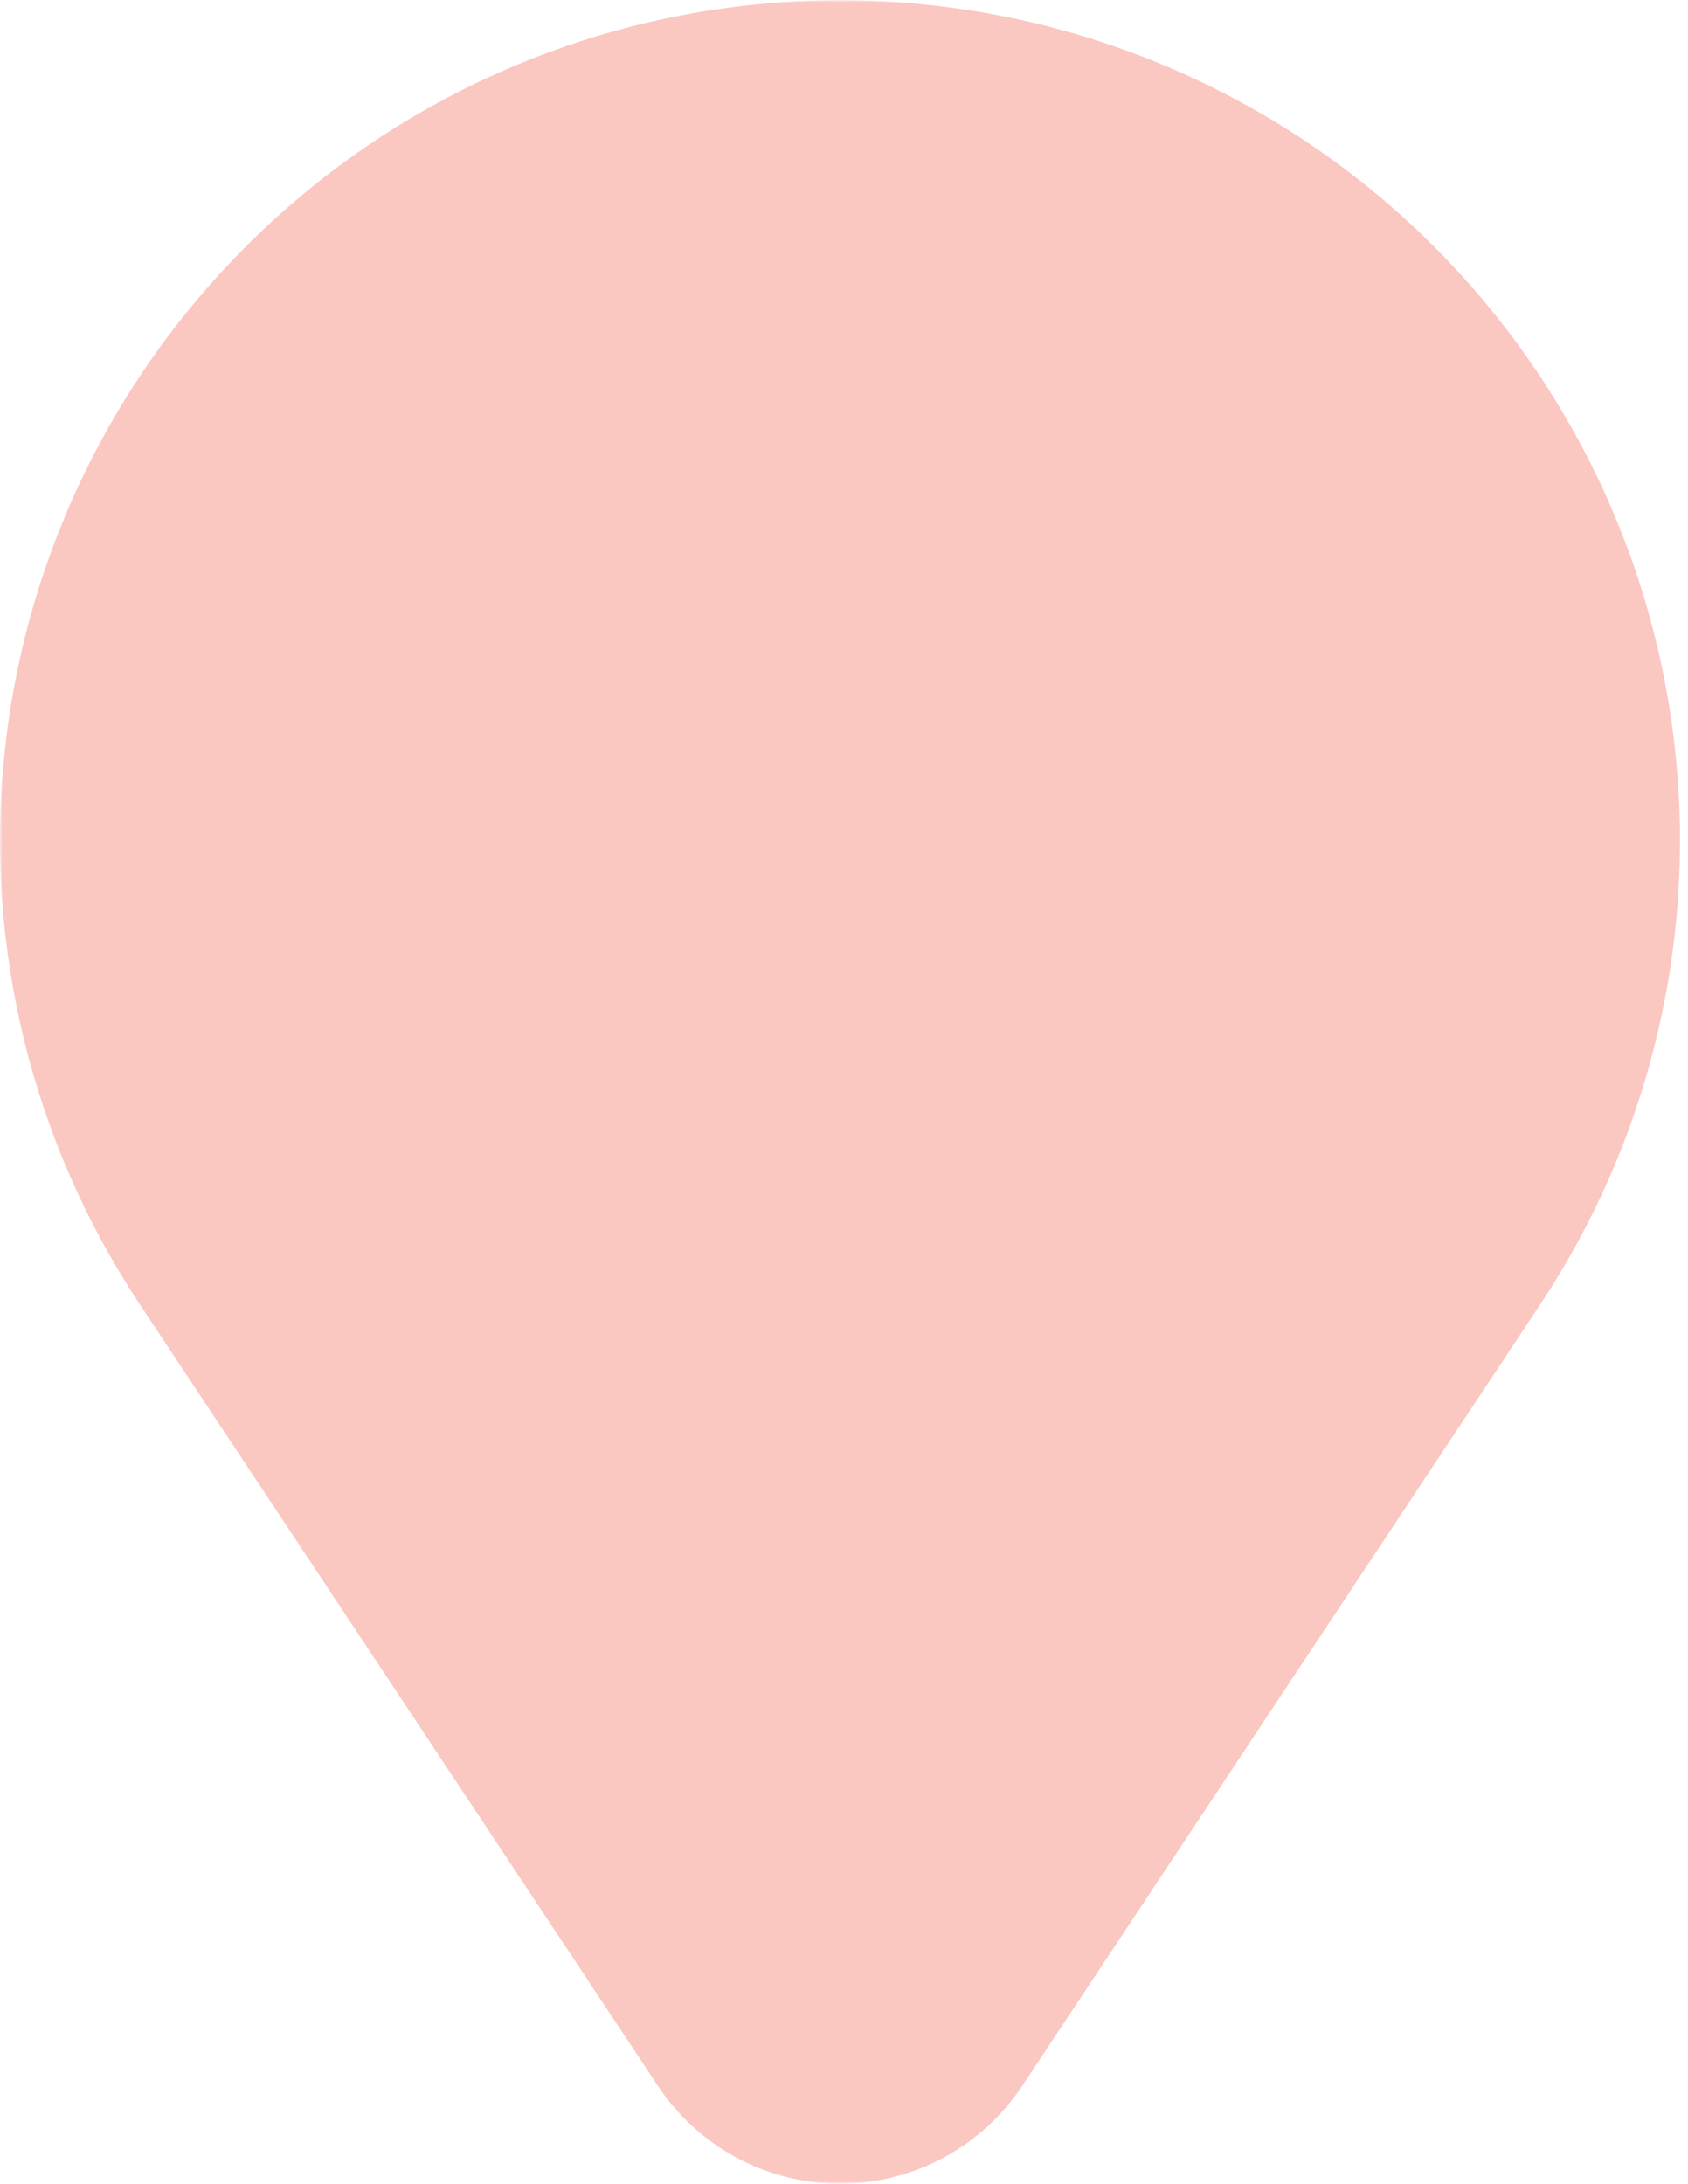 <svg width="334" height="432" viewBox="0 0 334 432" fill="none" xmlns="http://www.w3.org/2000/svg">
<mask id="mask0_5_16" style="mask-type:luminance" maskUnits="userSpaceOnUse" x="0" y="0" width="334" height="432">
<path d="M0 0H333.333V432H0V0Z" fill="white"/>
</mask>
<g mask="url(#mask0_5_16)">
<path d="M283.693 48.719C281.766 46.797 279.797 44.922 277.781 43.099C275.771 41.271 273.708 39.495 271.609 37.771C269.505 36.042 267.365 34.37 265.177 32.75C262.995 31.13 260.771 29.568 258.51 28.057C256.25 26.542 253.953 25.088 251.62 23.693C249.286 22.292 246.922 20.953 244.521 19.672C242.125 18.391 239.698 17.167 237.24 16.005C234.781 14.838 232.292 13.74 229.781 12.698C227.271 11.656 224.734 10.677 222.172 9.766C219.609 8.849 217.031 7.995 214.427 7.203C211.823 6.417 209.203 5.693 206.568 5.031C203.927 4.37 201.276 3.771 198.609 3.245C195.943 2.714 193.26 2.245 190.573 1.849C187.88 1.448 185.182 1.115 182.479 0.849C179.771 0.583 177.057 0.385 174.344 0.25C171.625 0.115 168.911 0.047 166.188 0.047C163.469 0.047 160.75 0.115 158.036 0.25C155.318 0.385 152.609 0.583 149.901 0.849C147.198 1.115 144.5 1.448 141.807 1.849C139.12 2.245 136.438 2.714 133.771 3.245C131.104 3.771 128.453 4.37 125.813 5.031C123.177 5.693 120.557 6.417 117.953 7.203C115.349 7.995 112.771 8.849 110.208 9.766C107.646 10.677 105.109 11.656 102.599 12.698C100.089 13.74 97.599 14.838 95.141 16.005C92.682 17.167 90.255 18.391 87.859 19.672C85.458 20.953 83.094 22.292 80.76 23.693C78.427 25.088 76.13 26.542 73.87 28.057C71.609 29.568 69.385 31.13 67.203 32.75C65.016 34.37 62.875 36.042 60.771 37.771C58.672 39.495 56.609 41.271 54.599 43.099C52.583 44.922 50.615 46.797 48.688 48.719C47.01 50.401 45.37 52.115 43.766 53.859C42.156 55.609 40.594 57.391 39.062 59.208C37.536 61.021 36.047 62.87 34.594 64.75C33.146 66.63 31.734 68.537 30.37 70.479C29 72.417 27.677 74.385 26.391 76.38C25.109 78.38 23.87 80.401 22.672 82.453C21.474 84.5 20.323 86.578 19.213 88.677C18.104 90.776 17.042 92.896 16.026 95.042C15.01 97.188 14.037 99.349 13.115 101.536C12.193 103.724 11.312 105.927 10.484 108.151C9.656 110.375 8.875 112.615 8.141 114.875C7.406 117.13 6.719 119.401 6.083 121.688C5.448 123.979 4.859 126.276 4.323 128.589C3.786 130.901 3.297 133.224 2.859 135.552C2.422 137.885 2.031 140.229 1.693 142.578C1.354 144.927 1.068 147.281 0.833 149.646C0.594 152.005 0.406 154.37 0.271 156.74C0.135 159.109 0.052 161.484 0.016 163.854C-0.016 166.229 -4.07299e-06 168.604 0.068 170.974C0.135 173.349 0.255 175.719 0.422 178.083C0.594 180.453 0.812 182.818 1.083 185.172C1.354 187.531 1.677 189.88 2.047 192.229C2.417 194.573 2.839 196.906 3.307 199.234C3.781 201.557 4.302 203.875 4.87 206.177C5.443 208.484 6.062 210.771 6.729 213.052C7.401 215.328 8.115 217.589 8.88 219.839C9.646 222.083 10.463 224.313 11.323 226.526C12.182 228.734 13.094 230.927 14.047 233.099C15 235.276 16.005 237.427 17.052 239.557C18.099 241.688 19.193 243.792 20.328 245.875C21.463 247.958 22.646 250.016 23.875 252.052C25.099 254.083 26.37 256.089 27.677 258.068L130.172 412.641C130.661 413.385 131.172 414.109 131.708 414.818C132.245 415.526 132.802 416.219 133.38 416.891C133.958 417.568 134.557 418.224 135.172 418.859C135.792 419.495 136.427 420.115 137.083 420.714C137.74 421.313 138.417 421.891 139.109 422.448C139.802 423.005 140.51 423.536 141.234 424.052C141.958 424.563 142.698 425.052 143.453 425.521C144.208 425.99 144.979 426.432 145.76 426.854C146.542 427.276 147.339 427.672 148.146 428.042C148.953 428.411 149.771 428.76 150.599 429.078C151.427 429.401 152.26 429.693 153.109 429.964C153.953 430.234 154.807 430.474 155.672 430.693C156.531 430.911 157.401 431.099 158.271 431.26C159.146 431.427 160.021 431.563 160.901 431.672C161.786 431.781 162.667 431.865 163.557 431.917C164.443 431.974 165.328 432 166.219 432C167.104 432 167.995 431.974 168.88 431.917C169.766 431.865 170.651 431.781 171.531 431.672C172.411 431.563 173.292 431.427 174.161 431.26C175.036 431.099 175.901 430.911 176.766 430.693C177.625 430.474 178.479 430.234 179.328 429.964C180.172 429.693 181.01 429.401 181.839 429.078C182.667 428.76 183.484 428.411 184.292 428.042C185.099 427.672 185.891 427.276 186.677 426.854C187.458 426.432 188.224 425.99 188.979 425.521C189.734 425.052 190.474 424.563 191.203 424.052C191.927 423.536 192.635 423.005 193.328 422.448C194.021 421.891 194.693 421.313 195.349 420.714C196.005 420.115 196.641 419.495 197.26 418.859C197.88 418.224 198.479 417.568 199.057 416.891C199.635 416.219 200.188 415.526 200.724 414.818C201.26 414.109 201.771 413.385 202.266 412.641L304.755 258.068C306.068 256.089 307.333 254.083 308.563 252.047C309.786 250.016 310.969 247.958 312.104 245.875C313.24 243.792 314.333 241.682 315.38 239.552C316.427 237.422 317.427 235.271 318.38 233.099C319.339 230.922 320.245 228.729 321.104 226.521C321.964 224.307 322.776 222.078 323.542 219.833C324.307 217.583 325.026 215.323 325.693 213.042C326.359 210.766 326.979 208.474 327.552 206.172C328.12 203.865 328.641 201.552 329.109 199.224C329.583 196.901 330.005 194.563 330.375 192.219C330.745 189.875 331.063 187.521 331.333 185.167C331.604 182.807 331.823 180.443 331.99 178.078C332.161 175.708 332.276 173.339 332.344 170.964C332.411 168.594 332.427 166.219 332.396 163.844C332.359 161.474 332.276 159.099 332.135 156.729C332 154.359 331.813 151.995 331.578 149.635C331.339 147.271 331.052 144.917 330.714 142.568C330.375 140.219 329.984 137.875 329.547 135.547C329.109 133.214 328.62 130.891 328.078 128.578C327.542 126.266 326.953 123.969 326.318 121.682C325.682 119.396 324.995 117.12 324.26 114.865C323.526 112.609 322.745 110.37 321.911 108.146C321.083 105.922 320.203 103.714 319.281 101.531C318.354 99.344 317.385 97.177 316.365 95.031C315.349 92.891 314.286 90.766 313.177 88.667C312.068 86.568 310.917 84.495 309.719 82.448C308.521 80.396 307.281 78.375 305.995 76.375C304.714 74.38 303.385 72.412 302.016 70.474C300.651 68.537 299.24 66.625 297.792 64.745C296.339 62.865 294.849 61.021 293.318 59.203C291.792 57.391 290.224 55.609 288.62 53.859C287.01 52.109 285.37 50.396 283.693 48.719ZM166.198 265.068C164.552 265.068 162.911 265.026 161.271 264.943C159.635 264.865 157.995 264.745 156.365 264.583C154.729 264.422 153.099 264.219 151.479 263.979C149.854 263.74 148.234 263.458 146.625 263.141C145.016 262.818 143.417 262.458 141.823 262.057C140.229 261.661 138.646 261.224 137.078 260.745C135.505 260.271 133.948 259.755 132.401 259.203C130.854 258.651 129.323 258.057 127.807 257.432C126.292 256.802 124.792 256.135 123.307 255.432C121.823 254.734 120.359 253.995 118.911 253.219C117.464 252.448 116.031 251.641 114.625 250.792C113.219 249.948 111.828 249.073 110.464 248.161C109.099 247.25 107.76 246.302 106.443 245.323C105.12 244.349 103.828 243.339 102.557 242.297C101.292 241.255 100.047 240.182 98.828 239.078C97.615 237.979 96.427 236.844 95.266 235.688C94.104 234.526 92.974 233.333 91.87 232.12C90.766 230.901 89.698 229.661 88.656 228.391C87.615 227.12 86.604 225.828 85.625 224.51C84.646 223.193 83.703 221.849 82.792 220.484C81.88 219.12 81 217.734 80.156 216.323C79.312 214.917 78.505 213.49 77.729 212.042C76.953 210.594 76.219 209.125 75.516 207.641C74.812 206.161 74.146 204.656 73.521 203.141C72.891 201.625 72.302 200.094 71.75 198.547C71.193 197 70.682 195.443 70.203 193.875C69.729 192.302 69.292 190.719 68.891 189.13C68.49 187.536 68.13 185.932 67.812 184.323C67.49 182.714 67.208 181.099 66.969 179.474C66.729 177.849 66.526 176.219 66.37 174.589C66.208 172.953 66.083 171.318 66.005 169.677C65.927 168.036 65.885 166.396 65.885 164.755C65.885 163.115 65.927 161.474 66.005 159.833C66.083 158.193 66.208 156.557 66.37 154.922C66.526 153.286 66.729 151.661 66.969 150.036C67.208 148.411 67.49 146.797 67.812 145.182C68.13 143.573 68.49 141.974 68.891 140.38C69.292 138.786 69.729 137.208 70.203 135.635C70.682 134.063 71.193 132.505 71.75 130.958C72.302 129.417 72.891 127.885 73.521 126.365C74.146 124.849 74.812 123.349 75.516 121.865C76.219 120.38 76.953 118.917 77.729 117.469C78.505 116.021 79.312 114.594 80.156 113.182C81 111.776 81.88 110.391 82.792 109.026C83.703 107.661 84.646 106.318 85.625 105C86.604 103.682 87.615 102.385 88.656 101.12C89.698 99.849 90.766 98.604 91.87 97.391C92.974 96.172 94.104 94.984 95.266 93.823C96.427 92.662 97.615 91.531 98.828 90.427C100.047 89.328 101.292 88.255 102.557 87.213C103.828 86.172 105.12 85.162 106.443 84.182C107.76 83.208 109.099 82.26 110.464 81.349C111.828 80.438 113.219 79.557 114.625 78.713C116.031 77.87 117.464 77.062 118.911 76.287C120.359 75.516 121.823 74.776 123.307 74.073C124.792 73.375 126.292 72.708 127.807 72.078C129.323 71.453 130.854 70.859 132.401 70.307C133.948 69.755 135.505 69.24 137.078 68.76C138.646 68.287 140.229 67.849 141.823 67.448C143.417 67.052 145.016 66.693 146.625 66.37C148.234 66.052 149.854 65.771 151.479 65.531C153.099 65.287 154.729 65.088 156.365 64.927C157.995 64.766 159.635 64.646 161.271 64.562C162.911 64.484 164.552 64.443 166.198 64.443C167.839 64.443 169.479 64.484 171.12 64.562C172.755 64.646 174.396 64.766 176.026 64.927C177.661 65.088 179.292 65.287 180.917 65.531C182.536 65.771 184.156 66.052 185.766 66.37C187.375 66.693 188.974 67.052 190.568 67.448C192.161 67.849 193.745 68.287 195.313 68.76C196.885 69.24 198.443 69.755 199.99 70.307C201.536 70.859 203.068 71.453 204.583 72.078C206.099 72.708 207.599 73.375 209.083 74.073C210.568 74.776 212.036 75.516 213.479 76.287C214.927 77.062 216.359 77.87 217.766 78.713C219.172 79.557 220.563 80.438 221.927 81.349C223.292 82.26 224.63 83.208 225.953 84.182C227.271 85.162 228.563 86.172 229.833 87.213C231.099 88.255 232.344 89.328 233.563 90.427C234.776 91.531 235.964 92.662 237.125 93.823C238.286 94.984 239.417 96.172 240.521 97.391C241.625 98.604 242.698 99.849 243.734 101.12C244.776 102.385 245.786 103.682 246.766 105C247.745 106.318 248.688 107.661 249.599 109.026C250.516 110.391 251.391 111.776 252.234 113.182C253.078 114.594 253.885 116.021 254.661 117.469C255.438 118.917 256.172 120.38 256.875 121.865C257.578 123.349 258.245 124.849 258.87 126.365C259.5 127.885 260.089 129.417 260.641 130.958C261.198 132.505 261.708 134.063 262.188 135.635C262.661 137.208 263.099 138.786 263.5 140.38C263.901 141.974 264.26 143.573 264.578 145.182C264.901 146.797 265.182 148.411 265.422 150.036C265.661 151.661 265.865 153.286 266.026 154.922C266.182 156.557 266.307 158.193 266.385 159.833C266.469 161.474 266.505 163.115 266.505 164.755C266.505 166.396 266.469 168.036 266.385 169.677C266.307 171.318 266.182 172.953 266.026 174.589C265.865 176.219 265.661 177.849 265.422 179.474C265.182 181.099 264.901 182.714 264.578 184.323C264.26 185.932 263.901 187.536 263.5 189.13C263.099 190.719 262.661 192.302 262.188 193.875C261.708 195.443 261.198 197 260.641 198.547C260.089 200.094 259.5 201.625 258.87 203.141C258.245 204.656 257.578 206.161 256.875 207.641C256.172 209.125 255.438 210.594 254.661 212.042C253.885 213.49 253.078 214.917 252.234 216.323C251.391 217.734 250.516 219.12 249.599 220.484C248.688 221.849 247.745 223.193 246.766 224.51C245.786 225.828 244.776 227.12 243.734 228.391C242.698 229.661 241.625 230.901 240.521 232.12C239.417 233.333 238.286 234.526 237.125 235.688C235.964 236.844 234.776 237.979 233.563 239.078C232.344 240.182 231.099 241.255 229.833 242.297C228.563 243.339 227.271 244.349 225.953 245.323C224.63 246.302 223.292 247.25 221.927 248.161C220.563 249.073 219.172 249.948 217.766 250.792C216.359 251.641 214.927 252.448 213.479 253.219C212.031 253.995 210.568 254.734 209.083 255.432C207.599 256.135 206.099 256.802 204.583 257.432C203.068 258.057 201.536 258.651 199.99 259.203C198.443 259.755 196.885 260.271 195.313 260.745C193.745 261.224 192.161 261.661 190.568 262.057C188.974 262.458 187.375 262.818 185.766 263.141C184.156 263.458 182.536 263.74 180.917 263.979C179.292 264.219 177.661 264.422 176.026 264.583C174.396 264.745 172.755 264.865 171.12 264.943C169.479 265.026 167.839 265.068 166.198 265.068Z" fill="#FAC7C1"/>
</g>
<mask id="mask1_5_16" style="mask-type:luminance" maskUnits="userSpaceOnUse" x="58" y="63" width="217" height="217">
<path d="M58.016 63.807H274.016V279.807H58.016V63.807Z" fill="white"/>
</mask>
<g mask="url(#mask1_5_16)">
<path d="M273.995 171.797C273.995 173.562 273.953 175.328 273.865 177.094C273.776 178.859 273.646 180.62 273.474 182.38C273.302 184.141 273.083 185.896 272.823 187.641C272.568 189.391 272.266 191.13 271.917 192.865C271.573 194.599 271.188 196.323 270.755 198.036C270.328 199.75 269.859 201.453 269.344 203.146C268.833 204.833 268.276 206.516 267.682 208.177C267.083 209.844 266.448 211.49 265.776 213.125C265.099 214.755 264.38 216.37 263.625 217.969C262.87 219.568 262.078 221.146 261.245 222.703C260.411 224.26 259.536 225.797 258.63 227.312C257.724 228.828 256.776 230.323 255.797 231.792C254.813 233.26 253.797 234.708 252.745 236.125C251.688 237.547 250.604 238.937 249.479 240.302C248.359 241.672 247.208 243.01 246.021 244.318C244.833 245.63 243.615 246.906 242.365 248.156C241.115 249.406 239.833 250.625 238.526 251.812C237.214 253 235.88 254.151 234.51 255.276C233.146 256.396 231.755 257.484 230.333 258.536C228.911 259.589 227.469 260.604 226 261.589C224.531 262.568 223.036 263.516 221.521 264.422C220.005 265.333 218.469 266.203 216.911 267.036C215.349 267.87 213.771 268.661 212.177 269.417C210.578 270.172 208.964 270.891 207.328 271.568C205.698 272.245 204.047 272.88 202.385 273.474C200.719 274.068 199.042 274.625 197.354 275.135C195.661 275.651 193.958 276.12 192.245 276.552C190.531 276.979 188.807 277.365 187.073 277.714C185.339 278.057 183.599 278.359 181.849 278.62C180.099 278.875 178.349 279.094 176.589 279.266C174.828 279.437 173.068 279.568 171.302 279.656C169.536 279.745 167.771 279.786 166.005 279.786C164.234 279.786 162.469 279.745 160.703 279.656C158.938 279.568 157.177 279.437 155.417 279.266C153.661 279.094 151.906 278.875 150.156 278.62C148.411 278.359 146.667 278.057 144.938 277.714C143.203 277.365 141.479 276.979 139.766 276.552C138.052 276.12 136.349 275.651 134.656 275.135C132.964 274.625 131.286 274.068 129.625 273.474C127.958 272.88 126.313 272.245 124.677 271.568C123.047 270.891 121.427 270.172 119.833 269.417C118.234 268.661 116.656 267.87 115.099 267.036C113.536 266.203 112 265.333 110.484 264.422C108.969 263.516 107.479 262.568 106.005 261.589C104.536 260.604 103.094 259.589 101.672 258.536C100.255 257.484 98.859 256.396 97.495 255.276C96.13 254.151 94.792 253 93.479 251.812C92.172 250.625 90.891 249.406 89.641 248.156C88.391 246.906 87.177 245.63 85.99 244.318C84.802 243.01 83.646 241.672 82.526 240.302C81.406 238.937 80.318 237.547 79.266 236.125C78.213 234.708 77.193 233.26 76.213 231.792C75.229 230.323 74.287 228.828 73.375 227.312C72.469 225.797 71.599 224.26 70.766 222.703C69.932 221.146 69.135 219.568 68.38 217.969C67.625 216.37 66.912 214.755 66.234 213.125C65.557 211.49 64.922 209.844 64.328 208.177C63.729 206.516 63.177 204.833 62.661 203.146C62.151 201.453 61.677 199.75 61.25 198.036C60.818 196.323 60.432 194.599 60.089 192.865C59.745 191.13 59.443 189.391 59.182 187.641C58.922 185.896 58.708 184.141 58.531 182.38C58.359 180.62 58.229 178.859 58.146 177.094C58.057 175.328 58.016 173.562 58.016 171.797C58.016 170.031 58.057 168.26 58.146 166.5C58.229 164.734 58.359 162.969 58.531 161.214C58.708 159.453 58.922 157.698 59.182 155.953C59.443 154.203 59.745 152.464 60.089 150.729C60.432 148.995 60.818 147.271 61.25 145.557C61.677 143.844 62.151 142.141 62.661 140.448C63.177 138.755 63.729 137.078 64.328 135.417C64.922 133.75 65.557 132.104 66.234 130.469C66.912 128.839 67.625 127.224 68.38 125.625C69.135 124.026 69.932 122.448 70.766 120.891C71.599 119.333 72.469 117.792 73.375 116.276C74.287 114.76 75.229 113.271 76.213 111.802C77.193 110.328 78.213 108.885 79.266 107.469C80.318 106.047 81.406 104.656 82.526 103.286C83.646 101.922 84.802 100.583 85.99 99.276C87.177 97.963 88.391 96.688 89.641 95.438C90.891 94.188 92.172 92.969 93.479 91.781C94.792 90.594 96.13 89.438 97.495 88.318C98.859 87.198 100.255 86.109 101.672 85.057C103.094 84.005 104.536 82.99 106.005 82.005C107.479 81.026 108.969 80.078 110.484 79.172C112 78.26 113.536 77.391 115.099 76.557C116.656 75.724 118.234 74.932 119.833 74.172C121.427 73.417 123.047 72.703 124.677 72.026C126.313 71.349 127.958 70.713 129.625 70.12C131.286 69.521 132.964 68.969 134.656 68.458C136.349 67.943 138.052 67.474 139.766 67.042C141.479 66.615 143.203 66.224 144.938 65.88C146.667 65.536 148.411 65.234 150.156 64.974C151.906 64.713 153.661 64.5 155.417 64.328C157.177 64.151 158.938 64.021 160.703 63.938C162.469 63.849 164.234 63.807 166.005 63.807C167.771 63.807 169.536 63.849 171.302 63.938C173.068 64.021 174.828 64.151 176.589 64.328C178.349 64.5 180.099 64.713 181.849 64.974C183.599 65.234 185.339 65.536 187.073 65.88C188.807 66.224 190.531 66.615 192.245 67.042C193.958 67.474 195.661 67.943 197.354 68.458C199.042 68.969 200.719 69.521 202.385 70.12C204.047 70.713 205.698 71.349 207.328 72.026C208.964 72.703 210.578 73.417 212.177 74.172C213.771 74.932 215.349 75.724 216.911 76.557C218.469 77.391 220.005 78.26 221.521 79.172C223.036 80.078 224.531 81.026 226 82.005C227.469 82.99 228.911 84.005 230.333 85.057C231.755 86.109 233.146 87.198 234.51 88.318C235.88 89.438 237.214 90.594 238.526 91.781C239.833 92.969 241.115 94.188 242.365 95.438C243.615 96.688 244.833 97.963 246.021 99.276C247.208 100.583 248.359 101.922 249.479 103.286C250.604 104.656 251.688 106.047 252.745 107.469C253.797 108.885 254.813 110.328 255.797 111.802C256.776 113.271 257.724 114.76 258.63 116.276C259.536 117.792 260.411 119.333 261.245 120.891C262.078 122.448 262.87 124.026 263.625 125.625C264.38 127.224 265.099 128.839 265.776 130.469C266.448 132.104 267.083 133.75 267.682 135.417C268.276 137.078 268.833 138.755 269.344 140.448C269.859 142.141 270.328 143.844 270.755 145.557C271.188 147.271 271.573 148.995 271.917 150.729C272.266 152.464 272.568 154.203 272.823 155.953C273.083 157.698 273.302 159.453 273.474 161.214C273.646 162.969 273.776 164.734 273.865 166.5C273.953 168.26 273.995 170.031 273.995 171.797Z" fill="#FAC7C1"/>
</g>
</svg>
